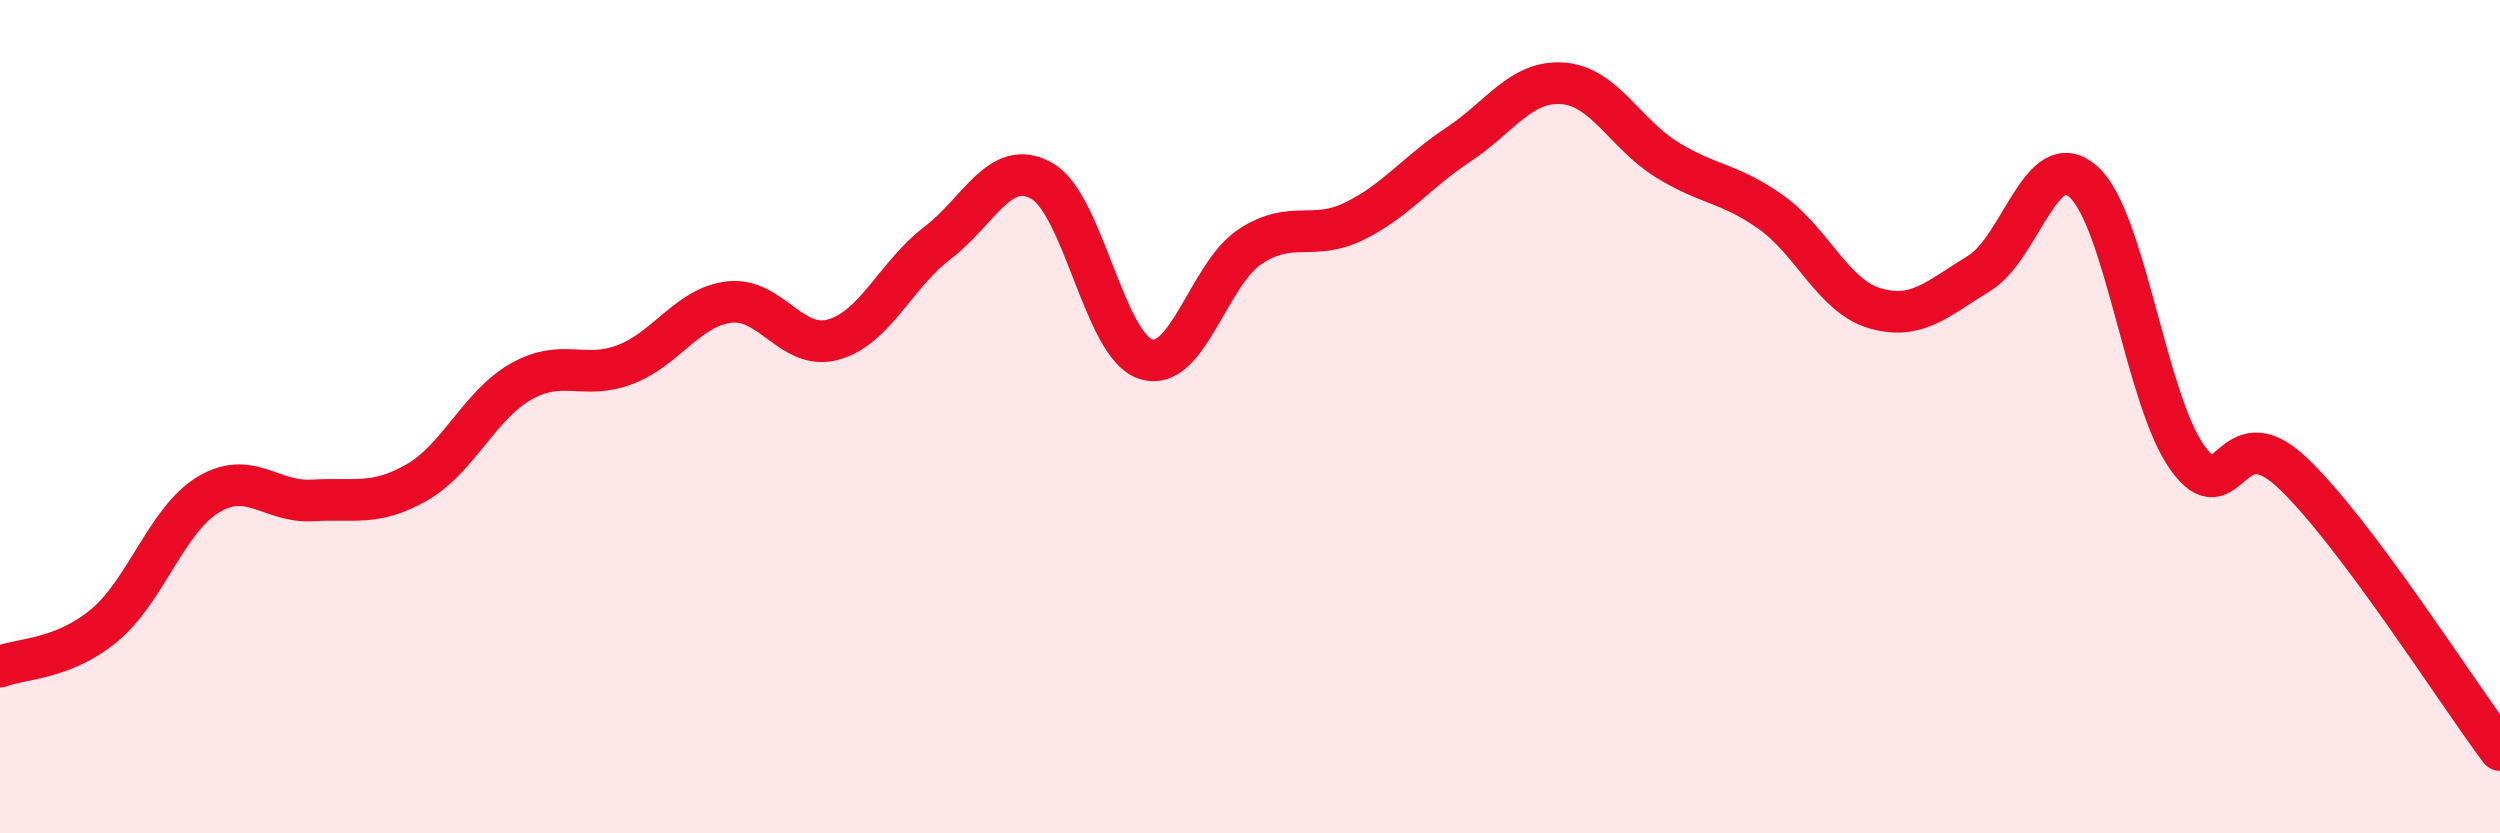 
    <svg width="60" height="20" viewBox="0 0 60 20" xmlns="http://www.w3.org/2000/svg">
      <path
        d="M 0,16 C 0.5,15.8 1.5,15.84 2.5,15.01 C 3.5,14.18 4,12.47 5,11.87 C 6,11.27 6.5,12.07 7.5,12.01 C 8.5,11.95 9,12.15 10,11.58 C 11,11.01 11.5,9.73 12.5,9.16 C 13.5,8.59 14,9.13 15,8.75 C 16,8.37 16.5,7.37 17.5,7.25 C 18.5,7.13 19,8.43 20,8.15 C 21,7.87 21.5,6.59 22.5,5.83 C 23.5,5.07 24,3.78 25,4.34 C 26,4.9 26.5,8.3 27.5,8.62 C 28.5,8.94 29,6.58 30,5.92 C 31,5.26 31.5,5.8 32.5,5.31 C 33.5,4.82 34,4.13 35,3.47 C 36,2.81 36.5,1.93 37.5,2 C 38.5,2.07 39,3.21 40,3.83 C 41,4.45 41.5,4.38 42.5,5.09 C 43.5,5.8 44,7.11 45,7.4 C 46,7.69 46.5,7.17 47.5,6.56 C 48.5,5.95 49,3.47 50,4.36 C 51,5.25 51.5,9.6 52.5,10.99 C 53.5,12.38 53.5,9.93 55,11.33 C 56.5,12.73 59,16.67 60,18L60 20L0 20Z"
        fill="#EB0A25"
        opacity="0.1"
        stroke-linecap="round"
        stroke-linejoin="round"
      />
      <path
        d="M 0,16 C 0.5,15.8 1.5,15.84 2.5,15.01 C 3.5,14.18 4,12.47 5,11.87 C 6,11.27 6.5,12.07 7.5,12.01 C 8.5,11.95 9,12.15 10,11.58 C 11,11.01 11.5,9.73 12.5,9.16 C 13.5,8.59 14,9.13 15,8.75 C 16,8.37 16.5,7.37 17.5,7.25 C 18.5,7.13 19,8.43 20,8.15 C 21,7.87 21.5,6.59 22.5,5.83 C 23.5,5.07 24,3.78 25,4.34 C 26,4.9 26.5,8.3 27.5,8.62 C 28.5,8.94 29,6.58 30,5.92 C 31,5.26 31.5,5.8 32.5,5.31 C 33.5,4.82 34,4.13 35,3.47 C 36,2.81 36.5,1.93 37.5,2 C 38.5,2.07 39,3.21 40,3.83 C 41,4.45 41.5,4.38 42.5,5.09 C 43.5,5.8 44,7.11 45,7.4 C 46,7.69 46.5,7.17 47.5,6.56 C 48.5,5.95 49,3.47 50,4.36 C 51,5.25 51.5,9.6 52.5,10.99 C 53.5,12.38 53.5,9.93 55,11.33 C 56.5,12.73 59,16.67 60,18"
        stroke="#EB0A25"
        stroke-width="1"
        fill="none"
        stroke-linecap="round"
        stroke-linejoin="round"
      />
    </svg>
  